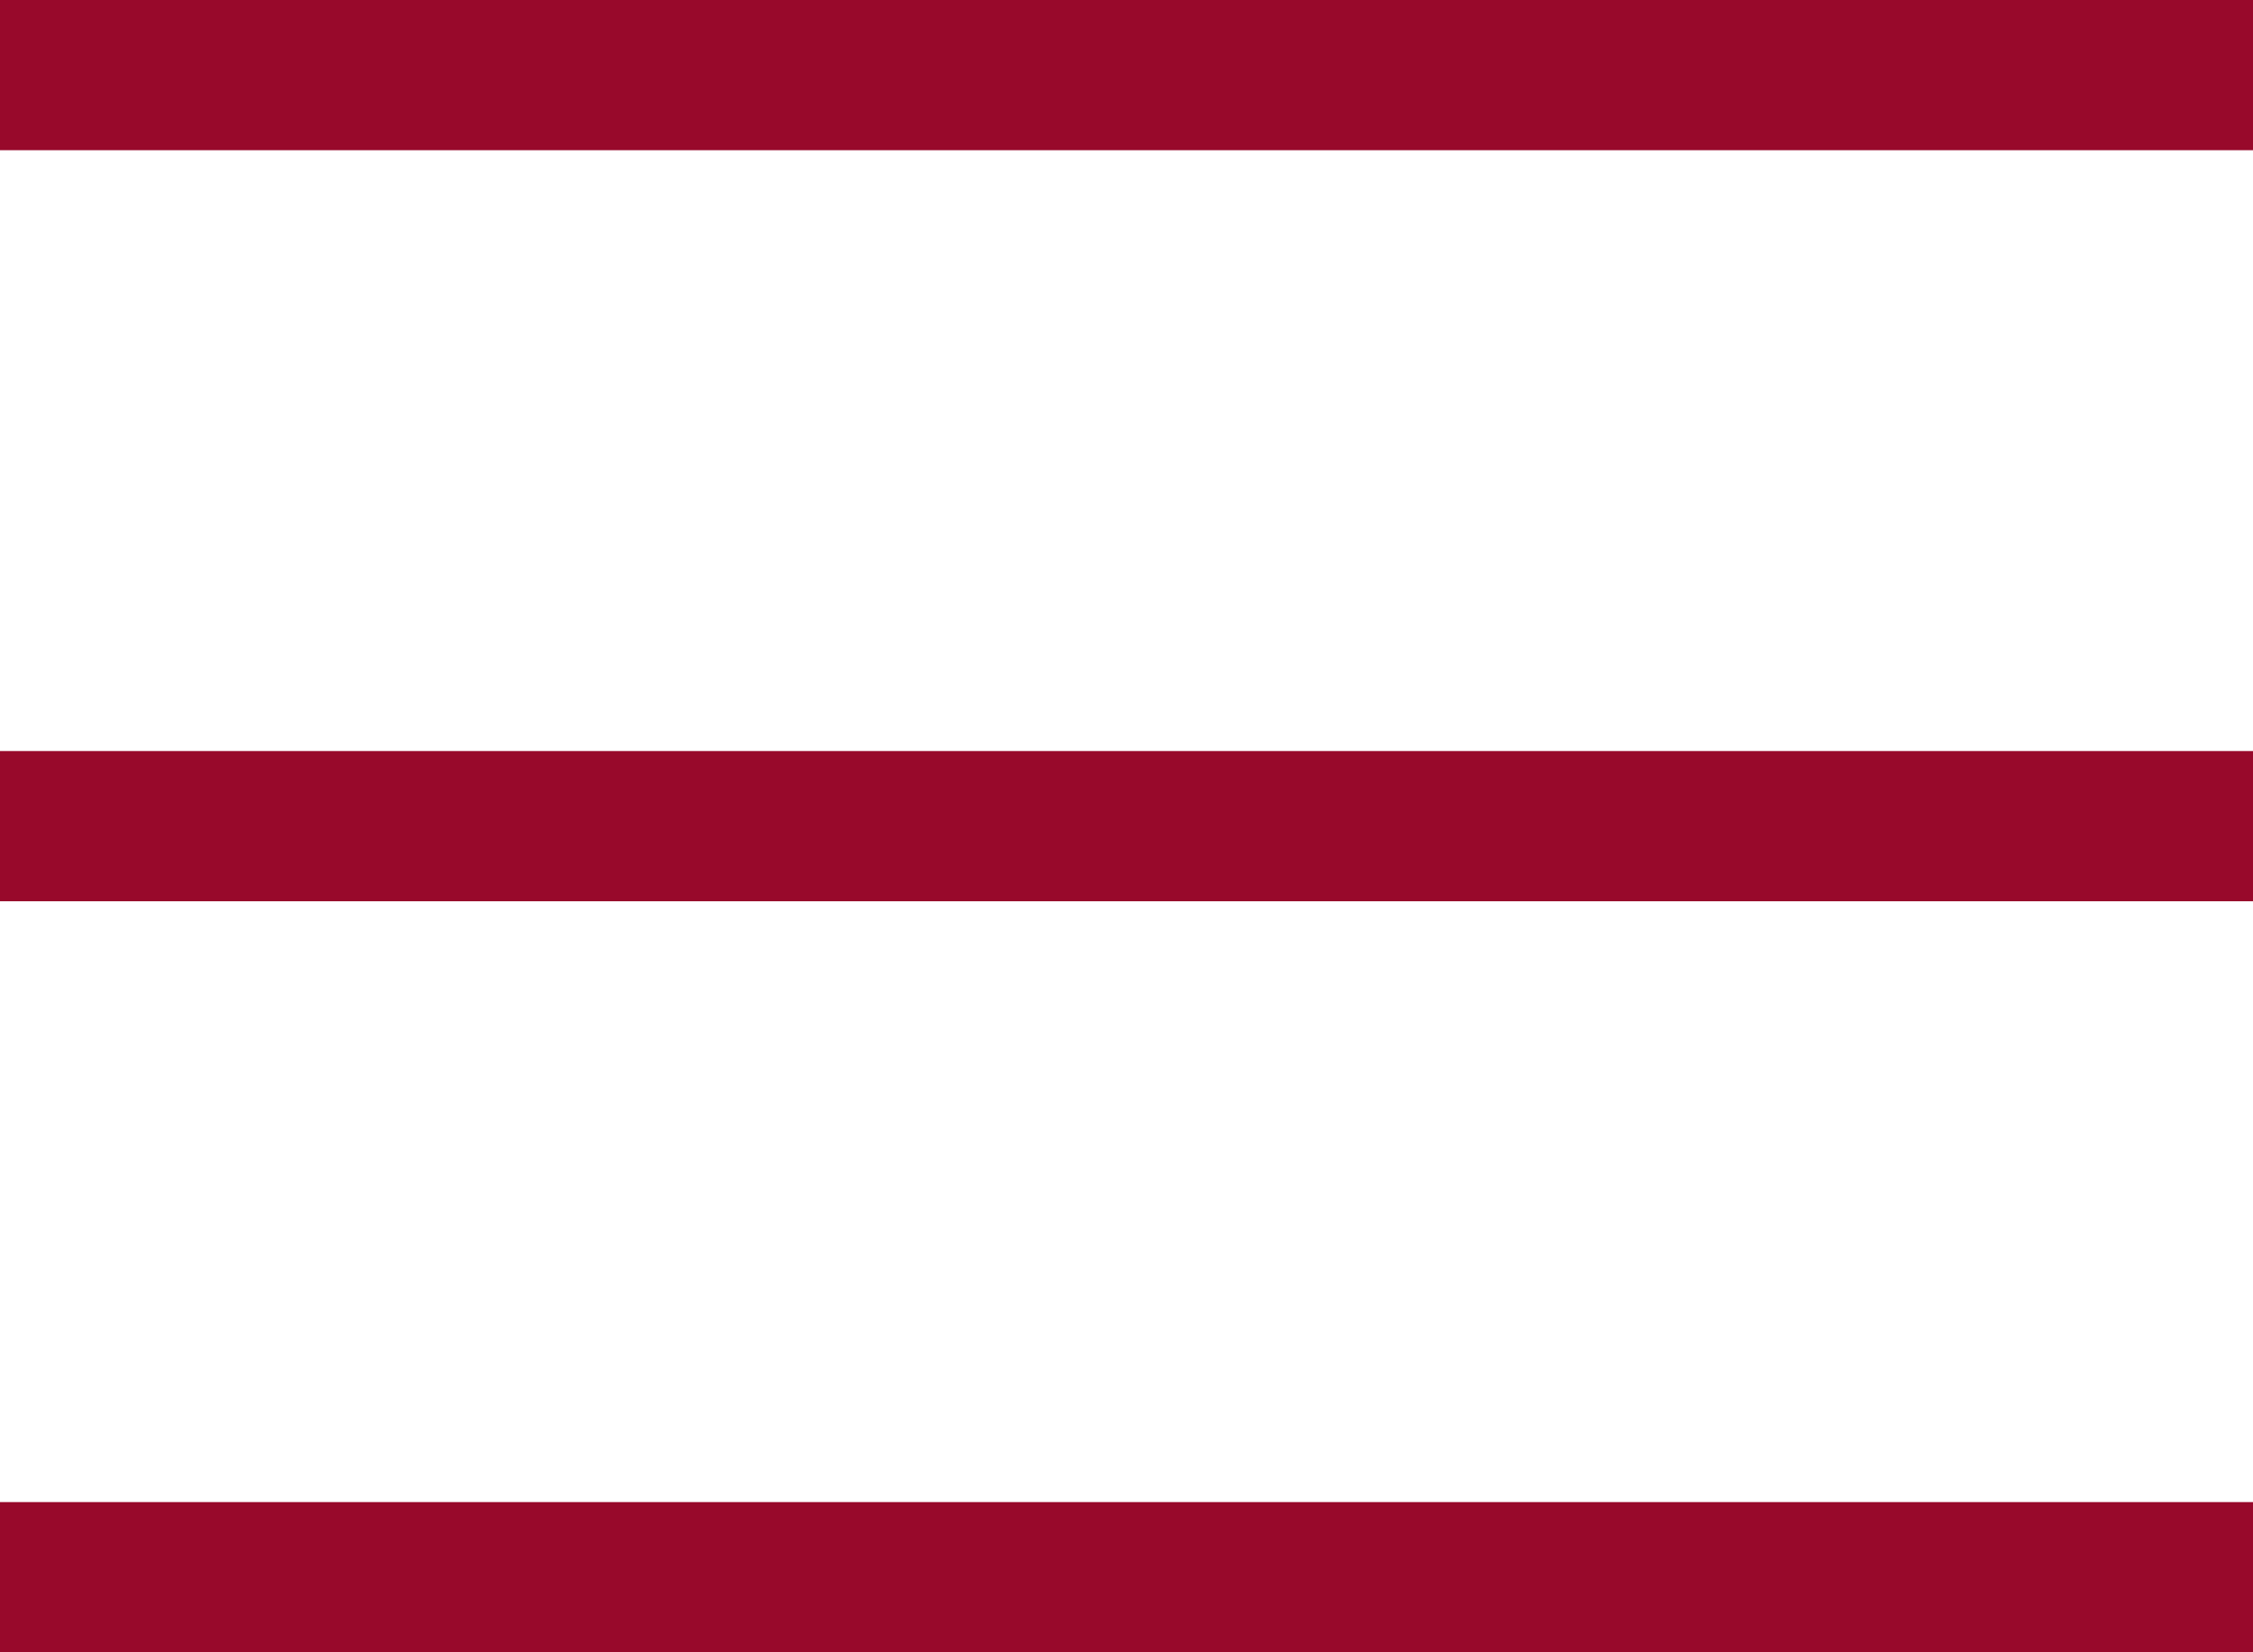 <svg xmlns="http://www.w3.org/2000/svg" width="30" height="22" viewBox="0 0 30 22"><defs><style>.a{fill:none;stroke:#98092b;stroke-width:2px;}</style></defs><g transform="translate(0 1)"><g transform="translate(0 0)"><line class="a" x1="30" transform="translate(0 10)"/><line class="a" x1="30"/><line class="a" x1="30" transform="translate(0 20)"/></g></g></svg>